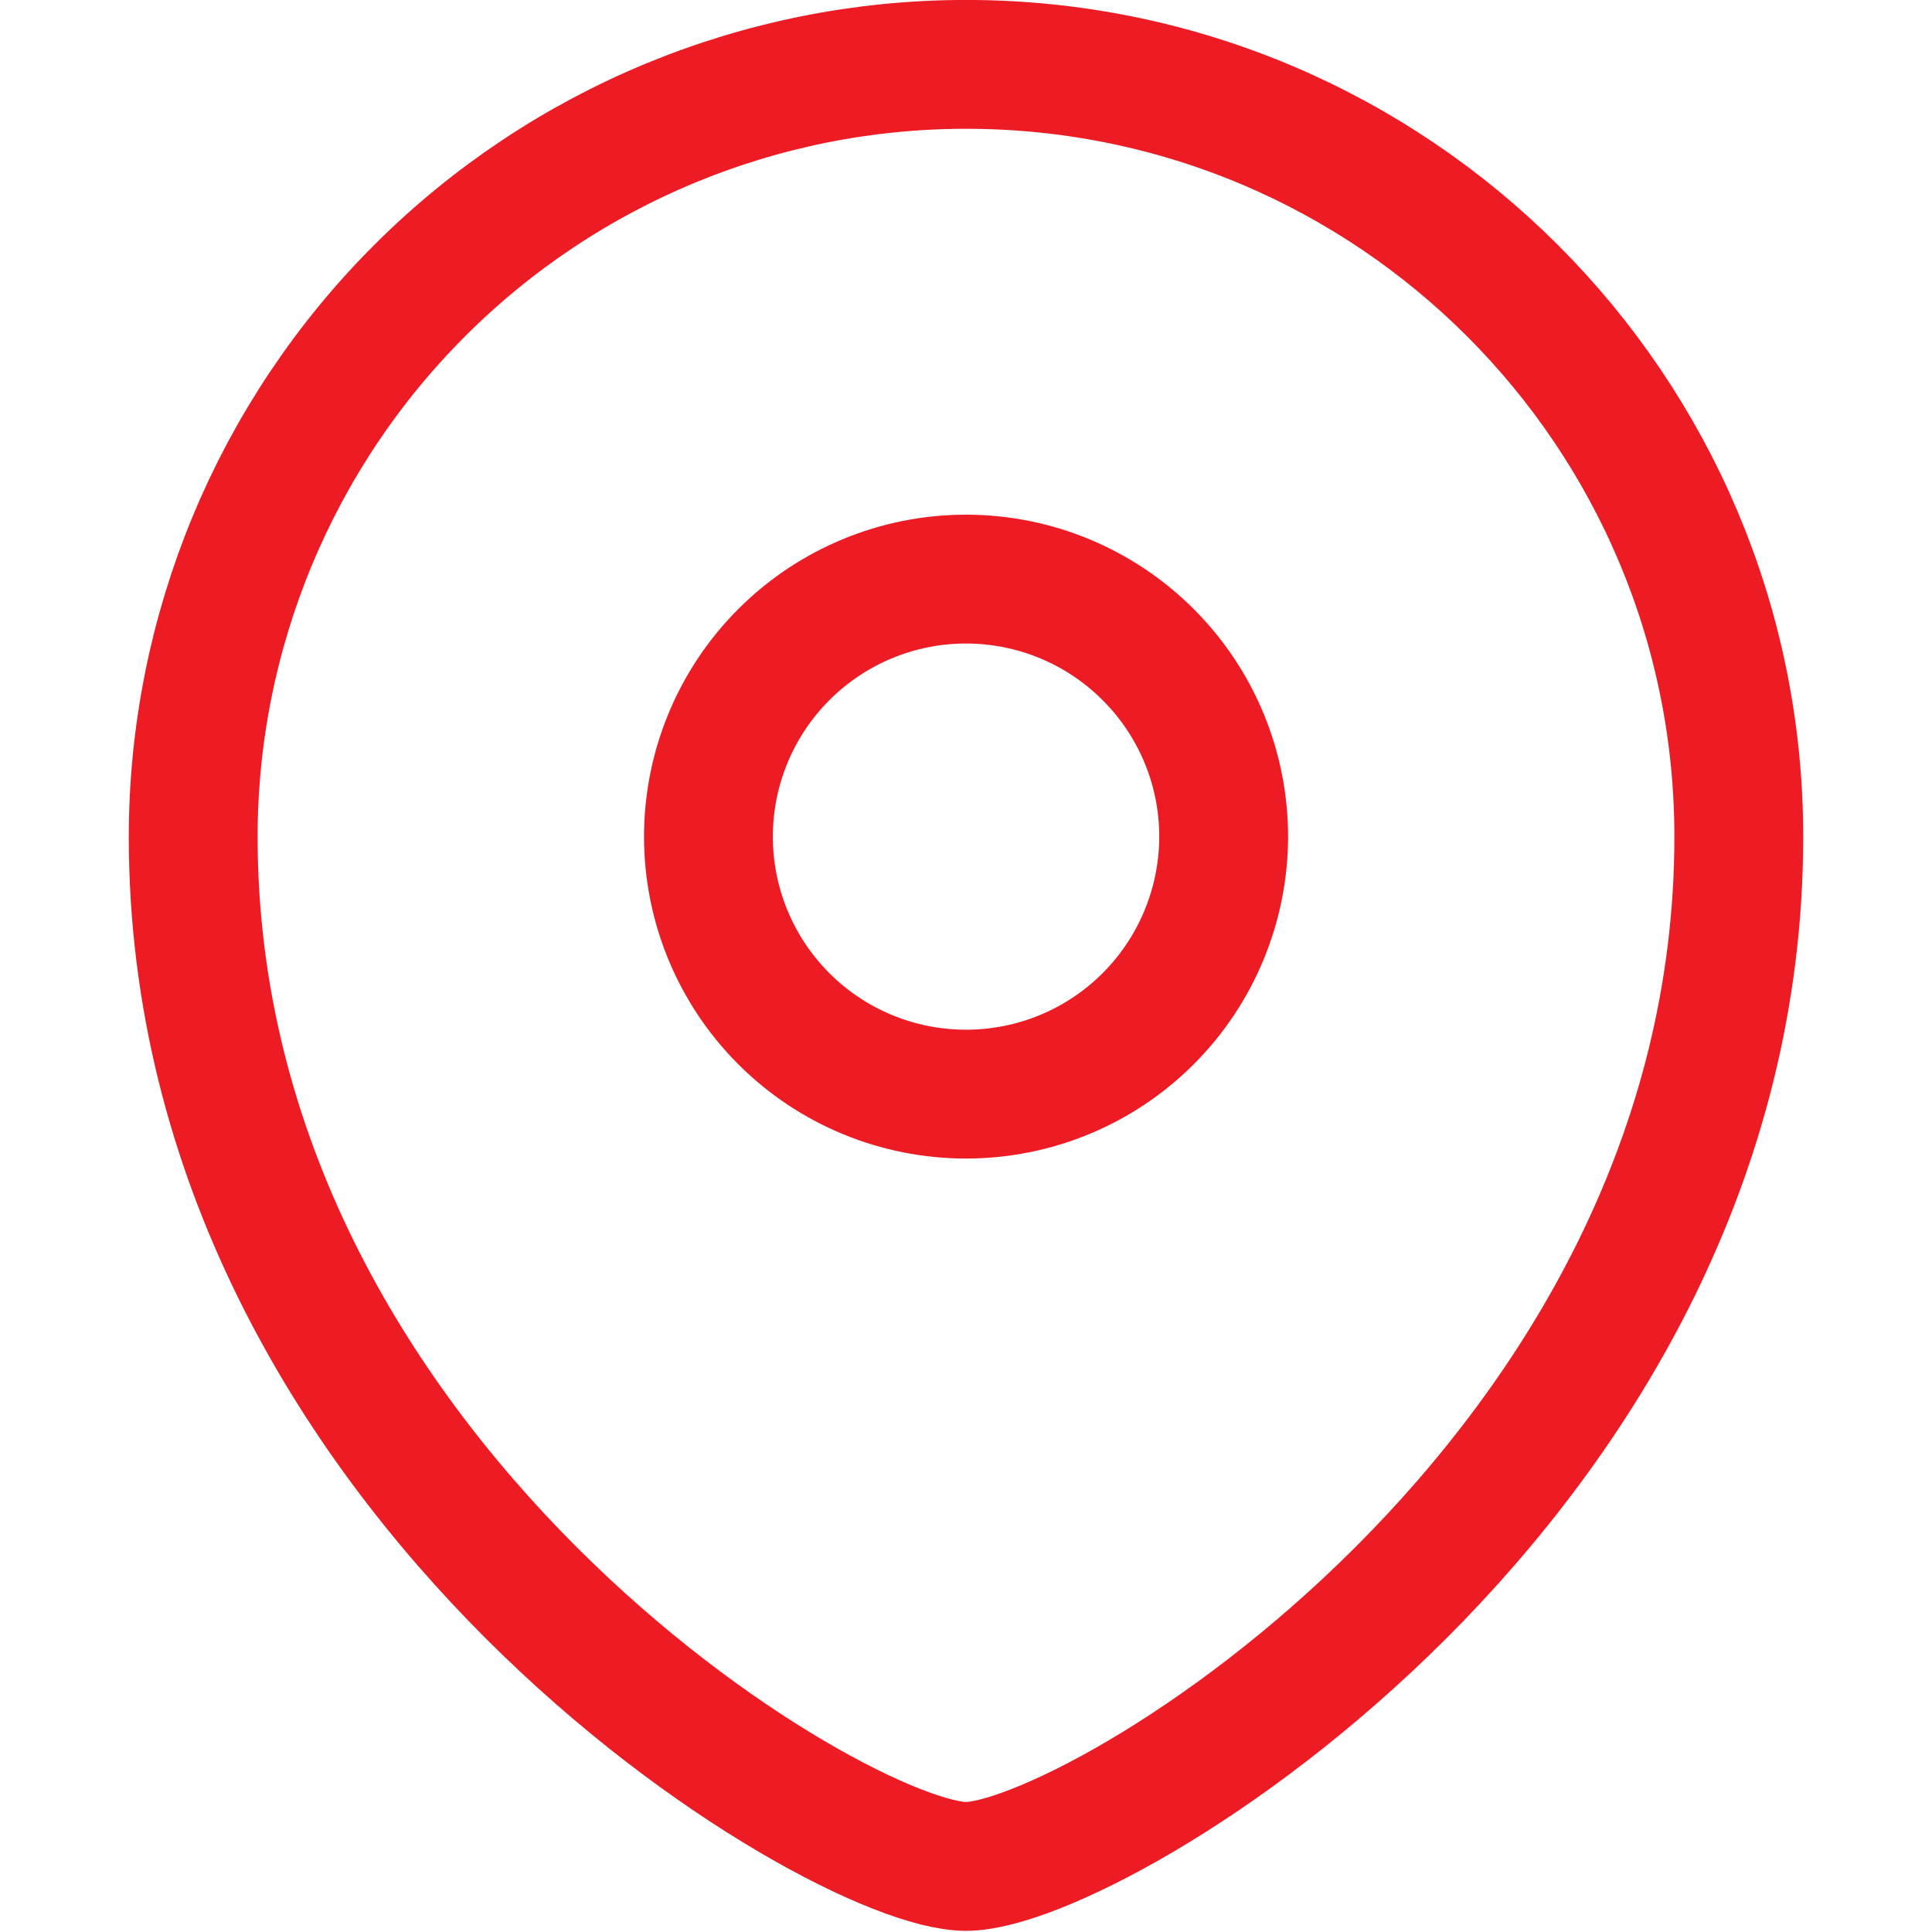 <svg width="19" height="19" viewBox="0 0 19 19" fill="none" xmlns="http://www.w3.org/2000/svg">
<path fill-rule="evenodd" clip-rule="evenodd" d="M9.5 10.76C10.172 10.76 10.816 10.494 11.291 10.019C11.766 9.544 12.033 8.9 12.034 8.228C12.034 7.556 11.767 6.912 11.291 6.437C10.816 5.962 10.172 5.695 9.5 5.695C8.828 5.695 8.184 5.962 7.709 6.437C7.234 6.912 6.967 7.556 6.967 8.228C6.967 8.9 7.234 9.544 7.709 10.019C8.184 10.494 8.828 10.76 9.5 10.76Z" stroke="#ED1C24" stroke-width="1.267" stroke-linecap="square"/>
<path fill-rule="evenodd" clip-rule="evenodd" d="M17.1 8.228C17.1 14.558 10.767 18.355 9.5 18.355C8.234 18.355 1.9 14.558 1.9 8.228C1.901 6.213 2.703 4.281 4.128 2.857C5.553 1.433 7.486 0.633 9.5 0.633C13.697 0.633 17.1 4.034 17.1 8.228Z" stroke="#ED1C24" stroke-width="1.267" stroke-linecap="square"/>
</svg>
